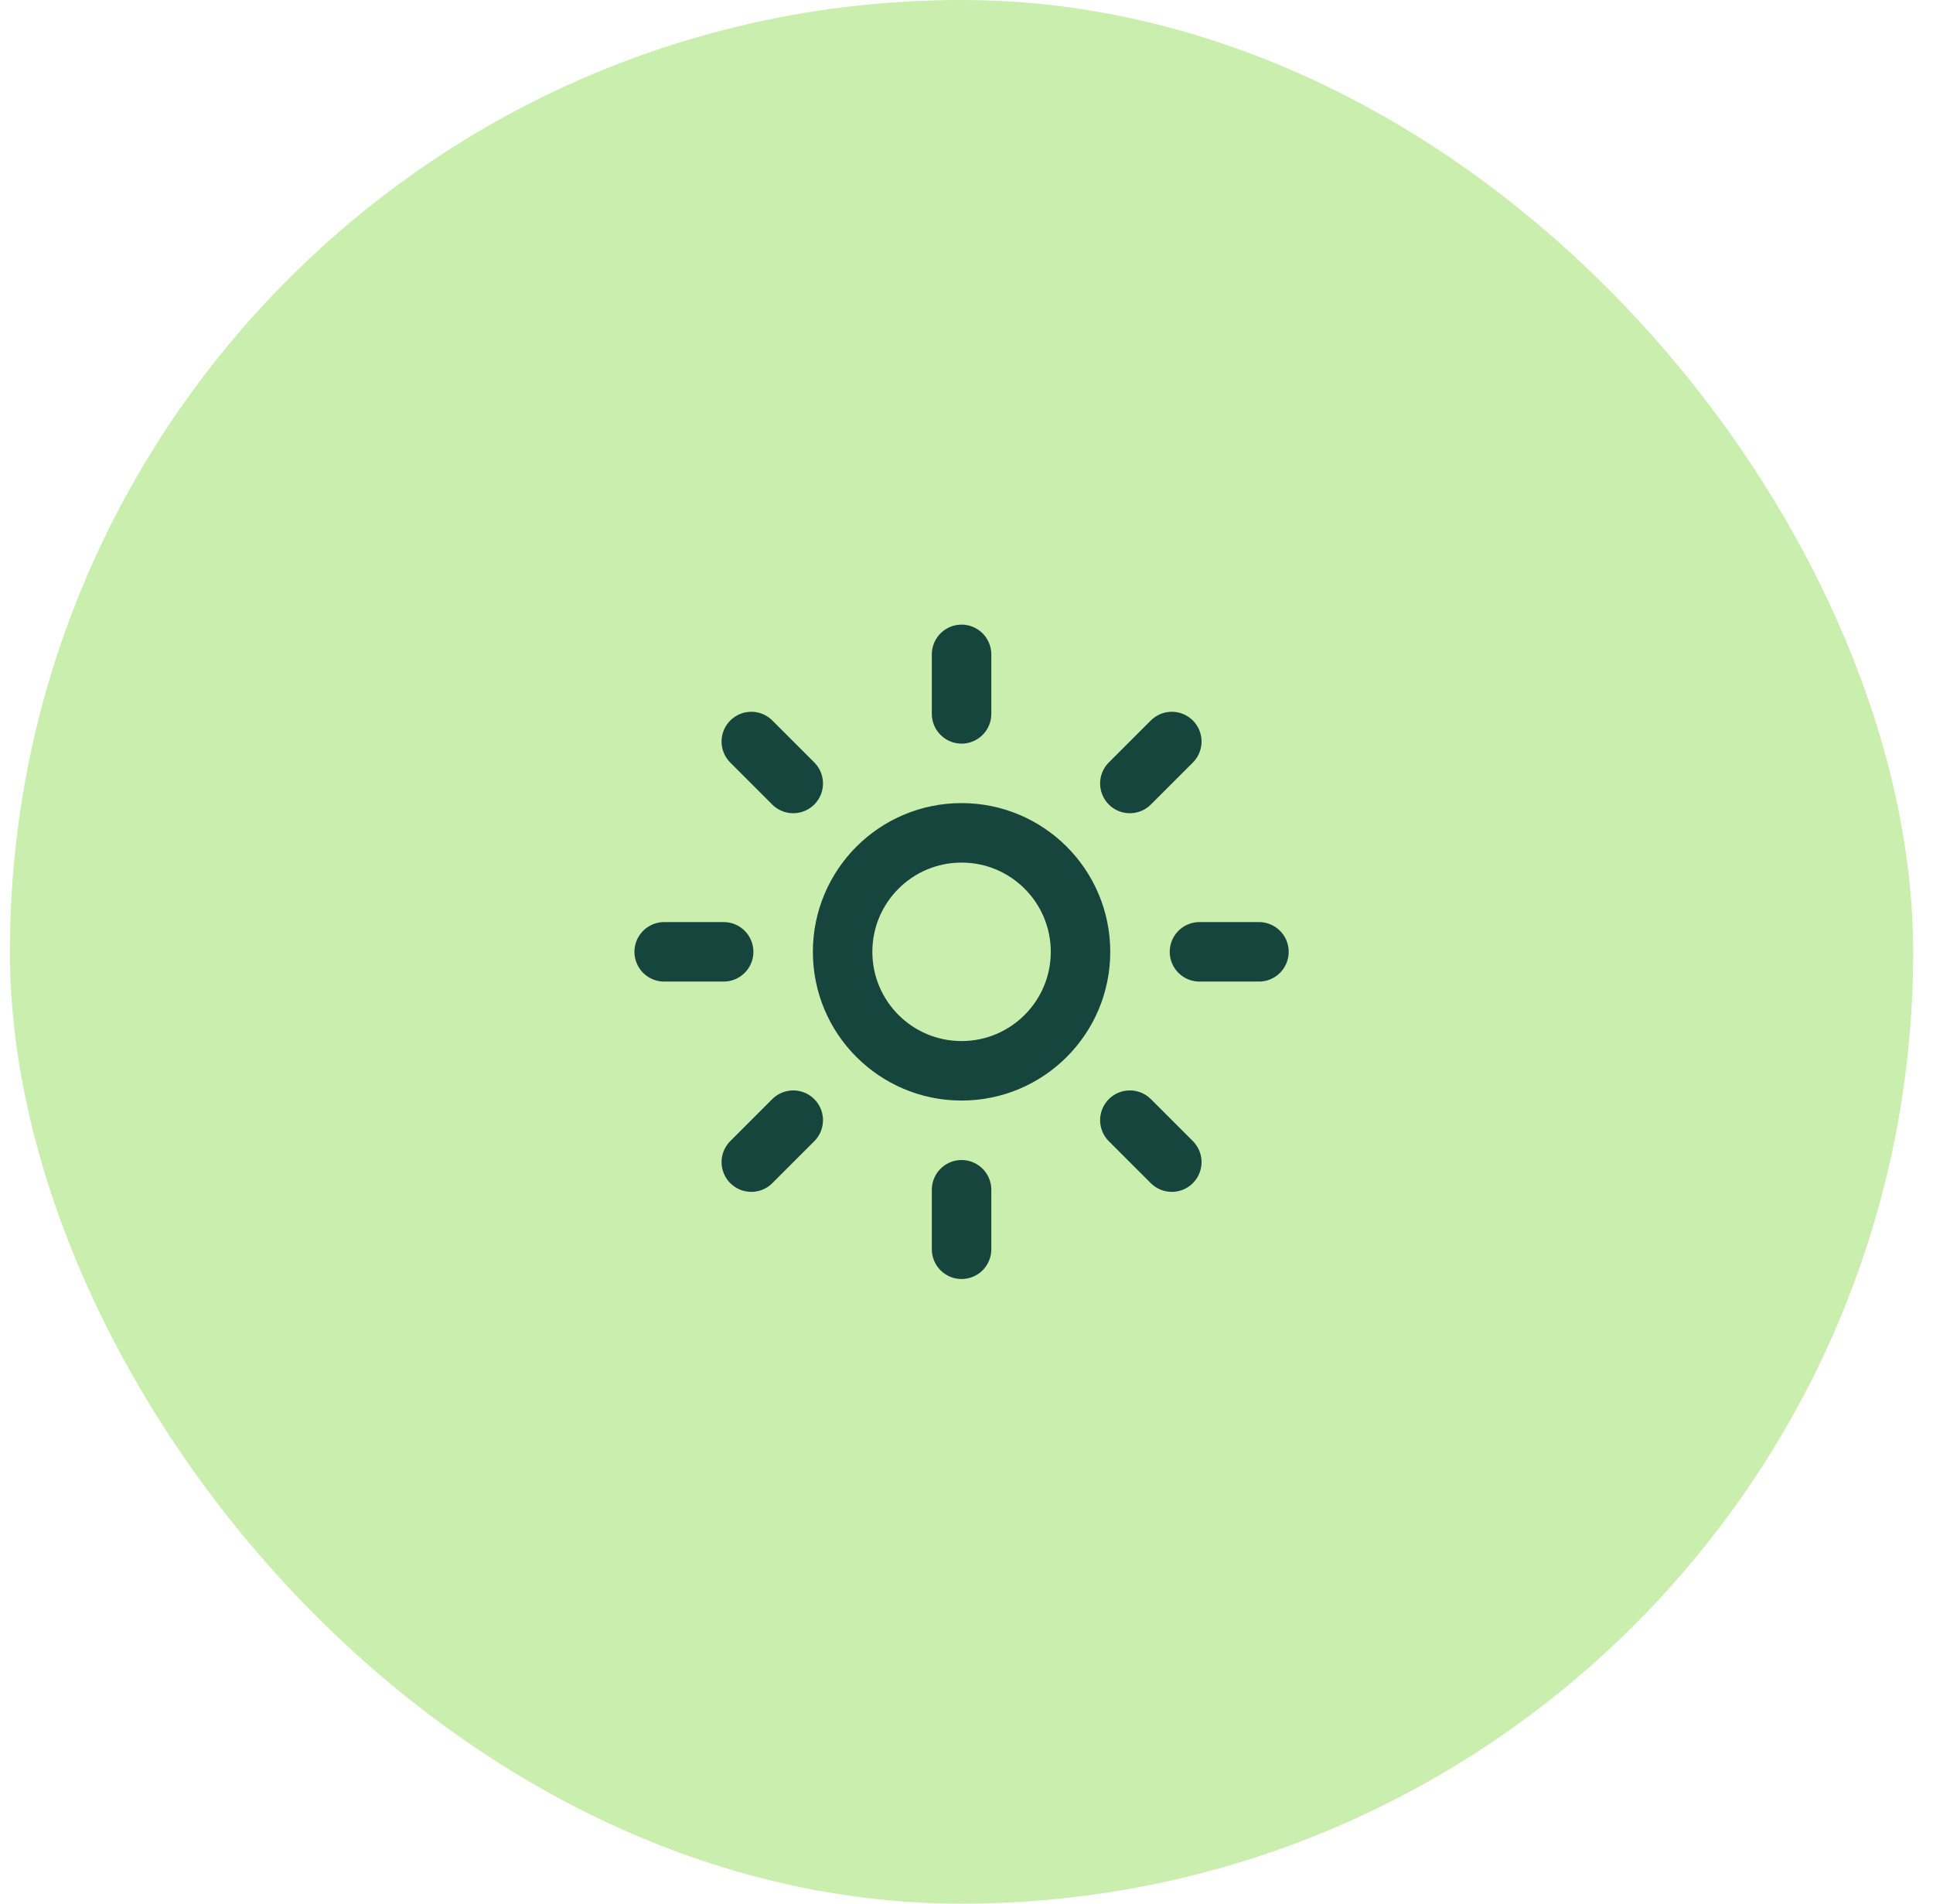 <svg width="65" height="64" viewBox="0 0 65 64" fill="none" xmlns="http://www.w3.org/2000/svg">
<rect x="0.333" width="64" height="64" rx="32" fill="#CAEEAD"/>
<path d="M32.334 22V24M32.334 40V42M25.264 24.93L26.674 26.34M37.993 37.66L39.404 39.07M22.334 32H24.334M40.334 32H42.334M26.674 37.66L25.264 39.07M39.404 24.93L37.993 26.34M36.334 32C36.334 34.209 34.543 36 32.334 36C30.124 36 28.334 34.209 28.334 32C28.334 29.791 30.124 28 32.334 28C34.543 28 36.334 29.791 36.334 32Z" stroke="#15453C" stroke-width="2" stroke-linecap="round" stroke-linejoin="round"/>
</svg>
